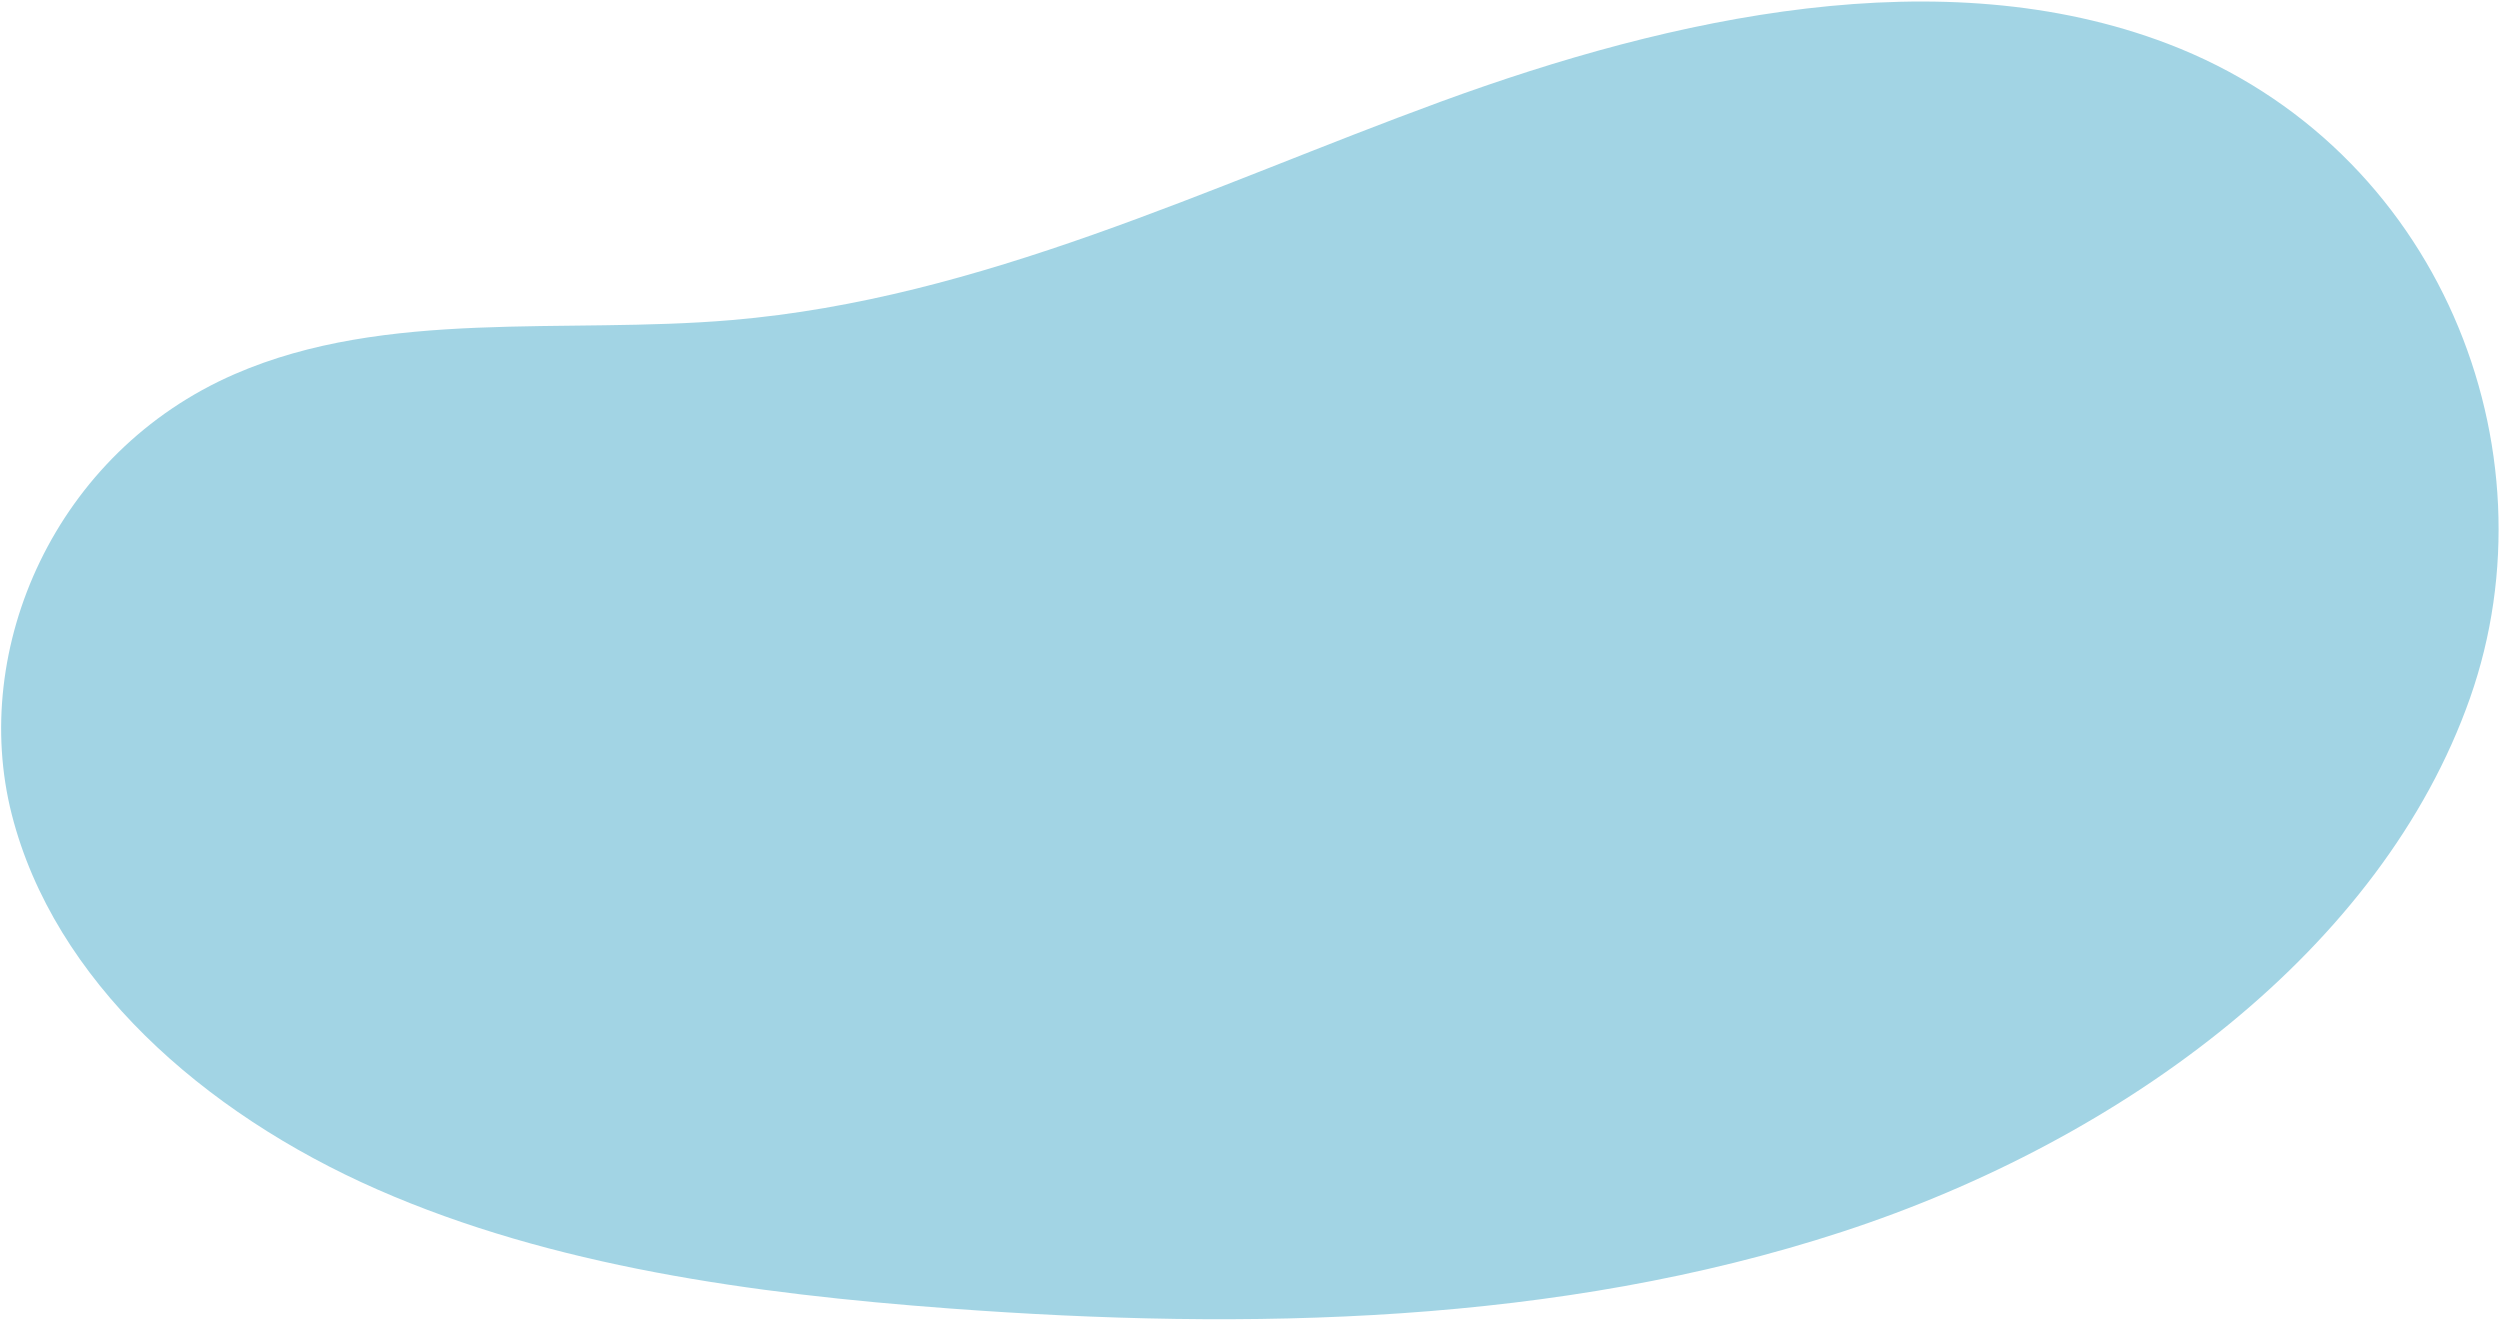 <?xml version="1.0" encoding="UTF-8"?> <svg xmlns="http://www.w3.org/2000/svg" width="1255" height="663" viewBox="0 0 1255 663" fill="none"><path d="M476.591 656.847C377.467 649.46 277.25 635.643 189.493 597.13C101.737 558.618 27.093 492.086 5.909 408.853C-15.3 325.623 27.696 226.966 117.858 187.785C193.991 154.705 283.366 167.853 367.435 160.666C492.602 149.981 606.682 93.728 723.337 51.011C839.992 8.295 974.902 -21.268 1088.21 21.968C1224.64 74.021 1284.06 225.226 1239.92 350.504C1195.8 475.778 1067.29 571.824 924.685 618.388C782.135 664.945 626.607 667.994 476.591 656.847Z" fill="#A2D4E4"></path></svg> 
